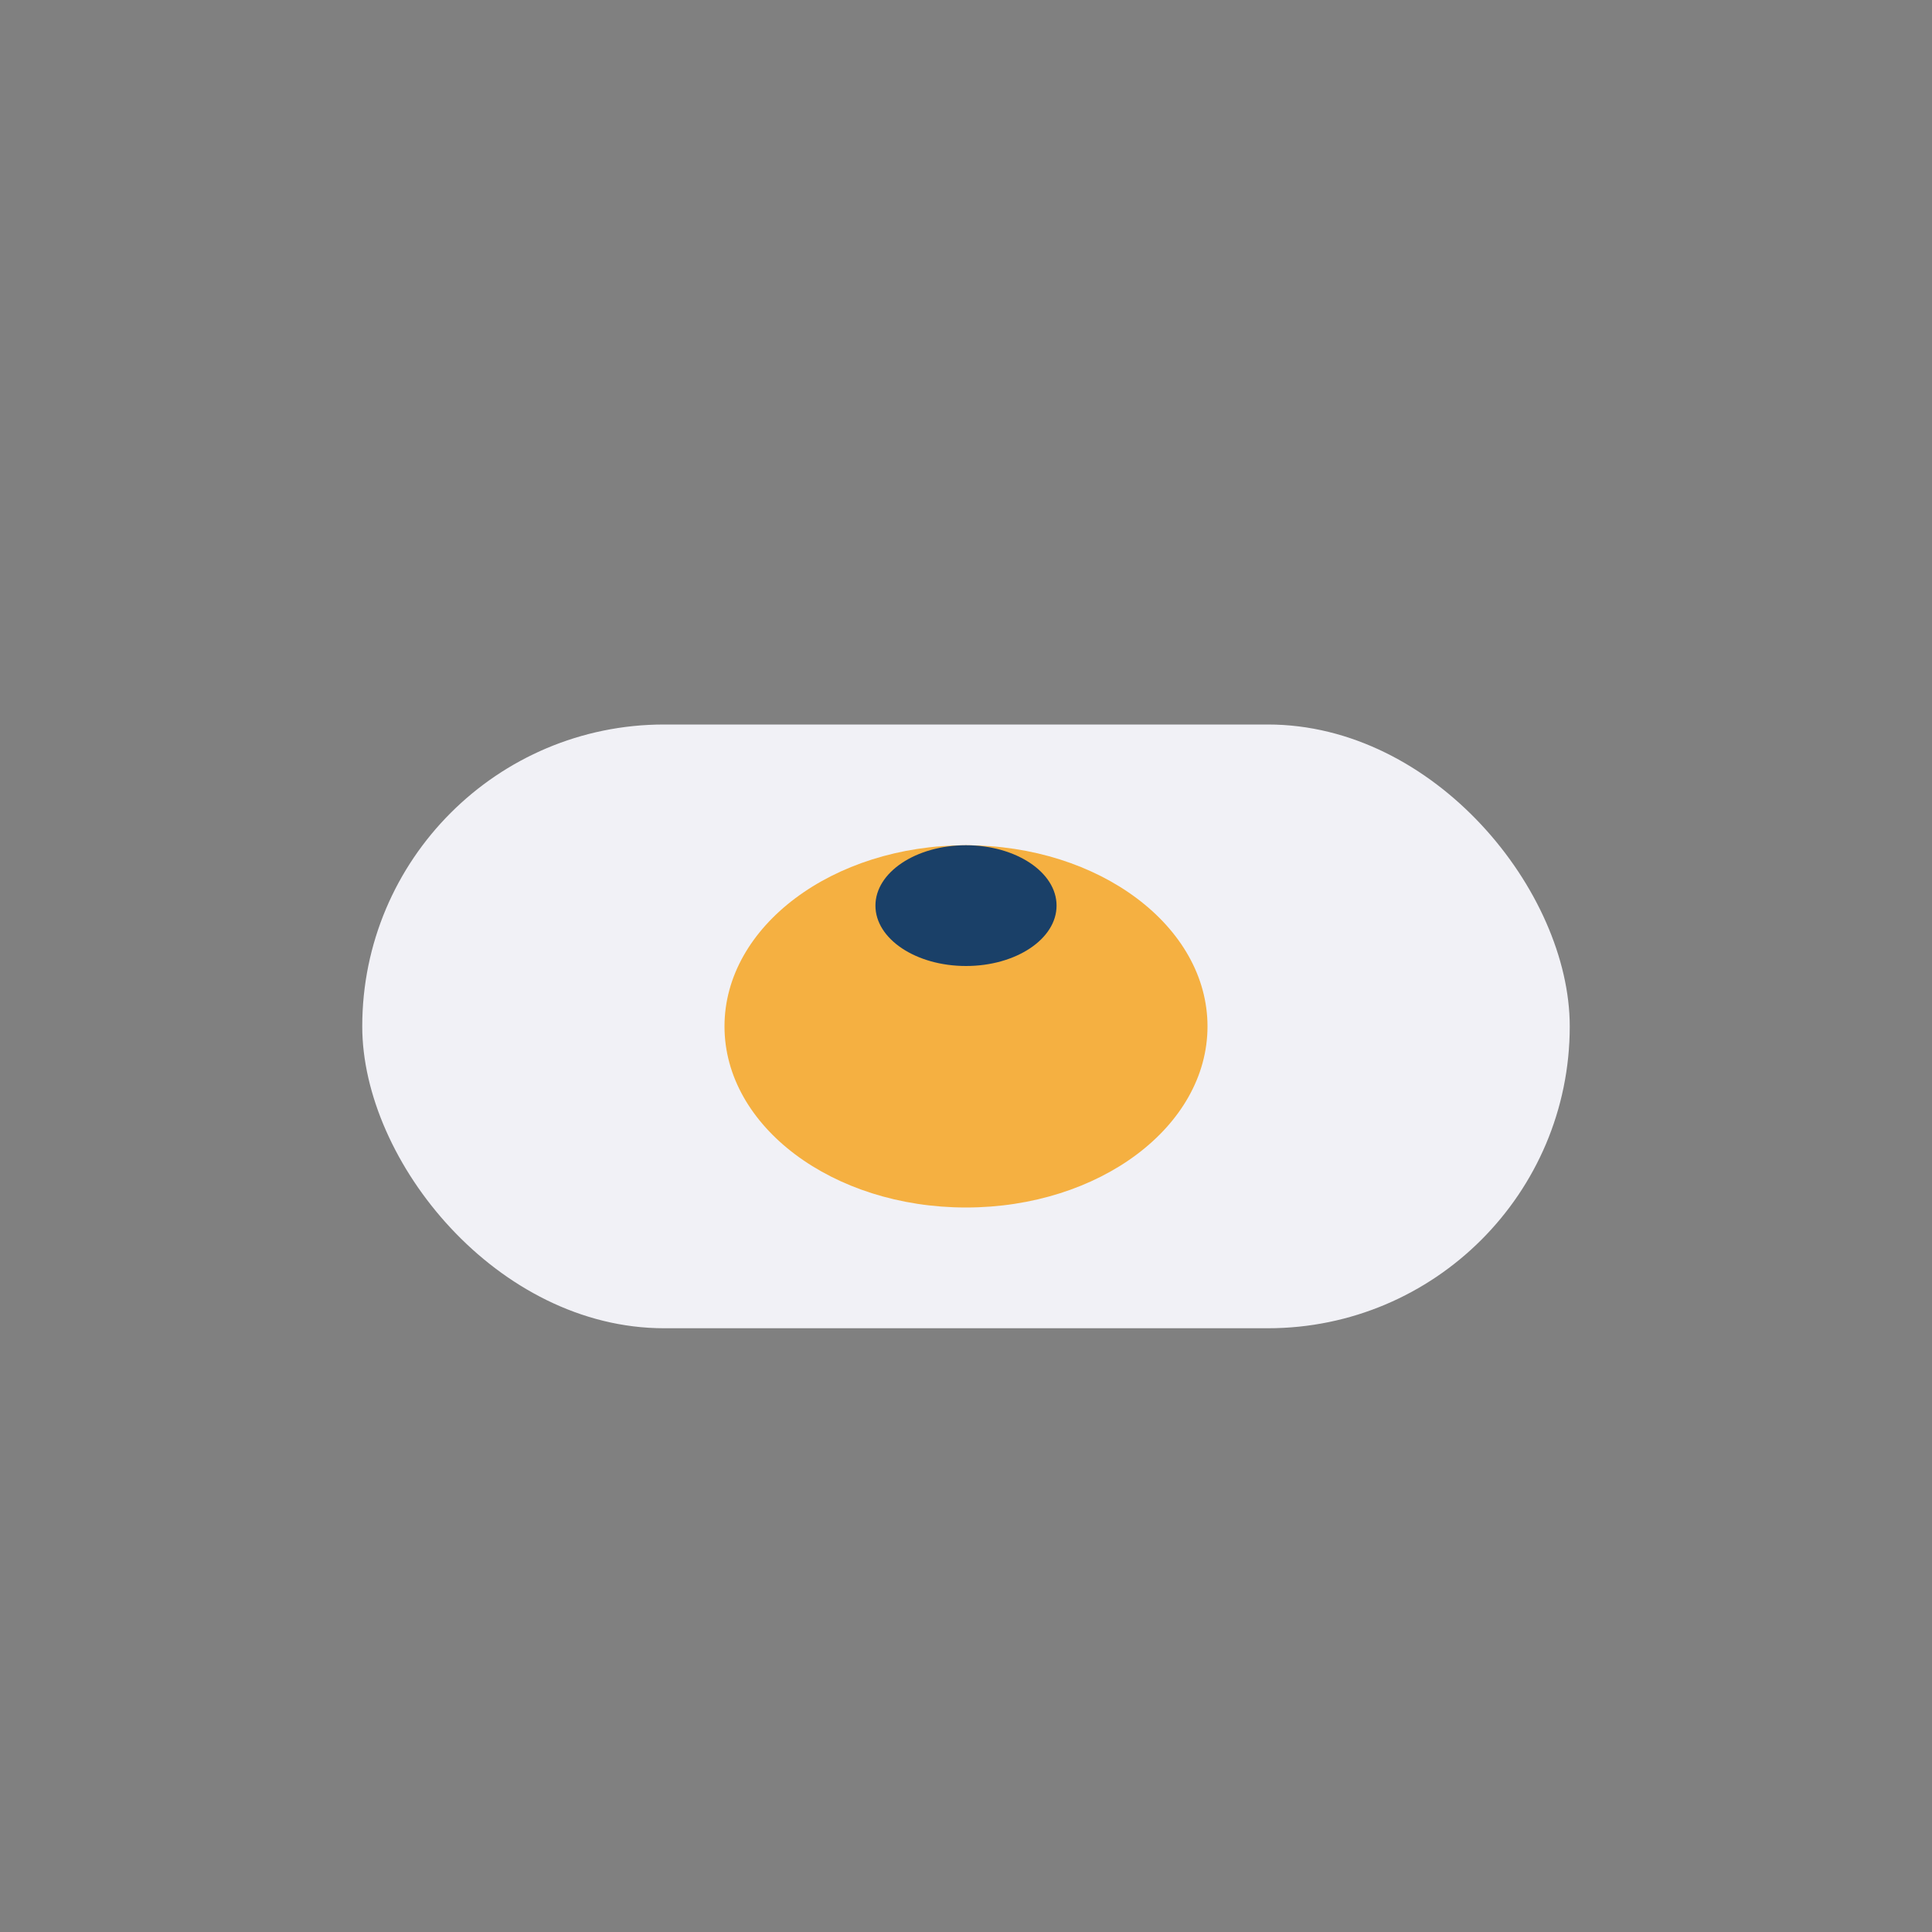 <?xml version="1.0" encoding="UTF-8"?>
<svg xmlns="http://www.w3.org/2000/svg" width="32" height="32" viewBox="0 0 32 32"><rect x="0" y="0" width="32" height="32" fill="#808080" stroke="none"/><rect x="6" y="12" width="20" height="10" rx="5" fill="#F1F1F6"/><ellipse cx="16" cy="17" rx="4" ry="3" fill="#F5B041"/><ellipse cx="16" cy="15" rx="1.5" ry="1" fill="#1A4068"/></svg>